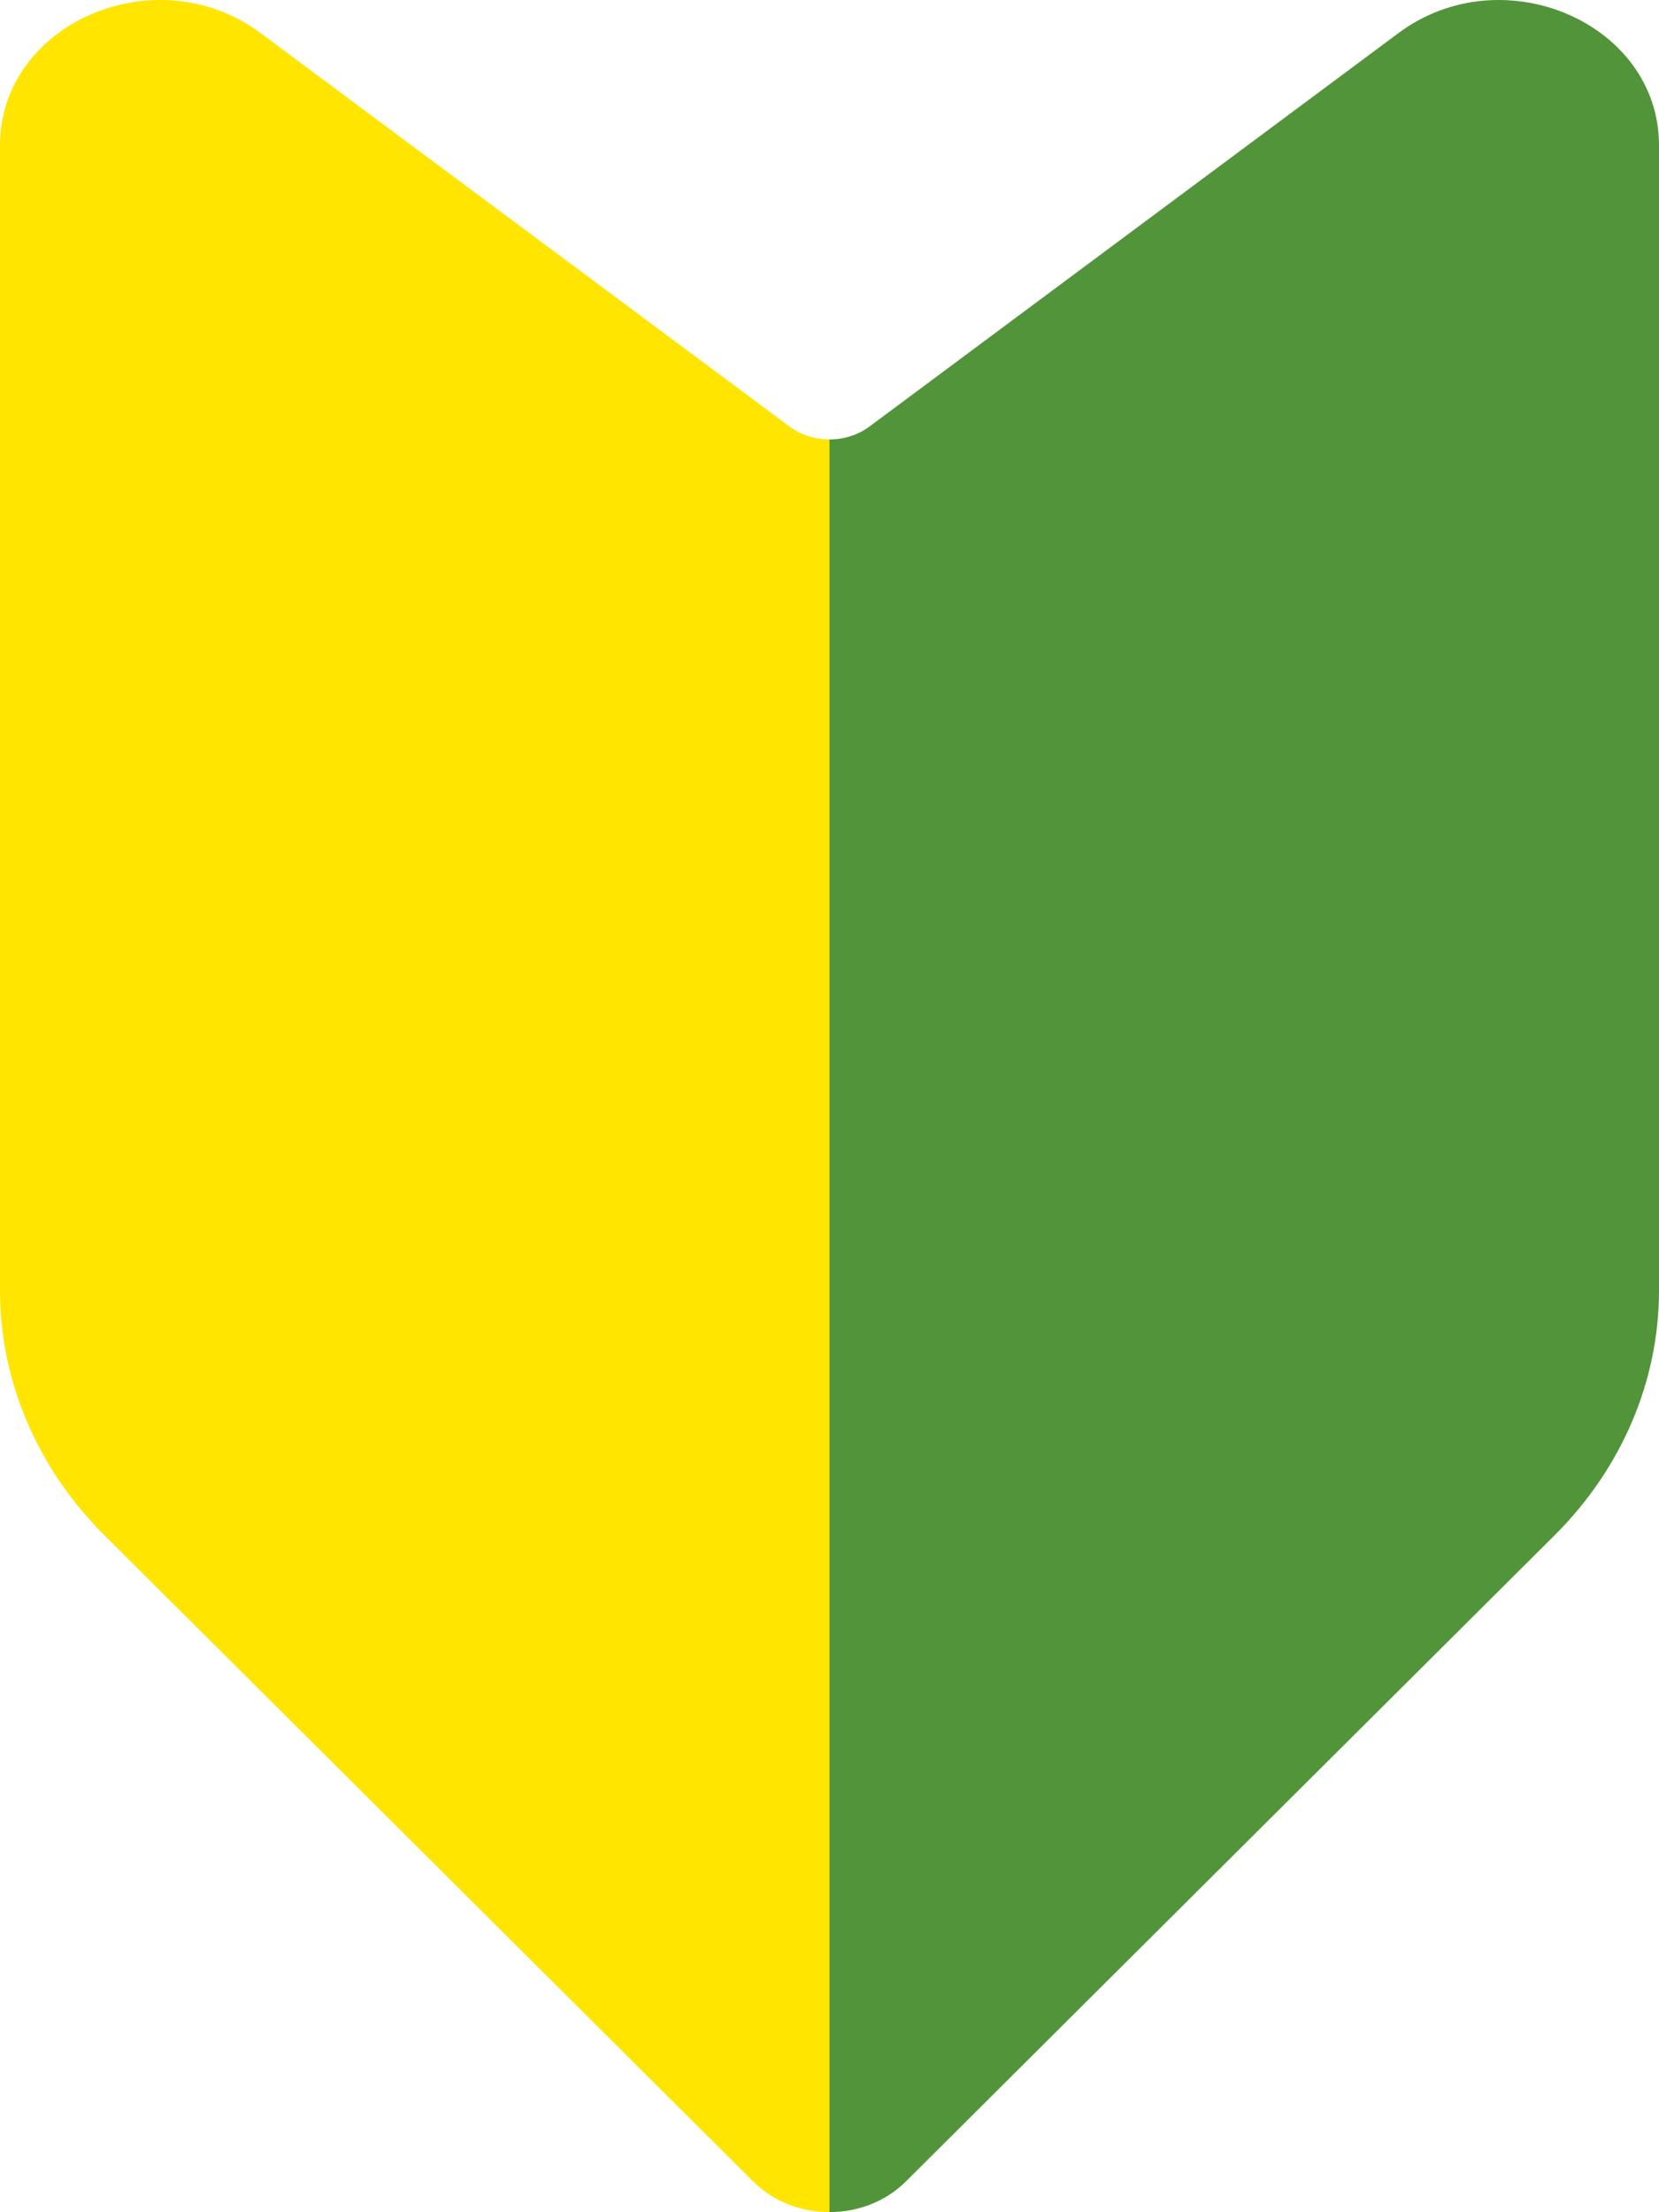 <?xml version="1.0" encoding="UTF-8"?><svg id="b" xmlns="http://www.w3.org/2000/svg" width="120.02" height="159.97" viewBox="0 0 120.02 159.97"><defs><style>.d{fill:#ffe500;}.e{fill:#52943a;}</style></defs><g id="c"><g><path class="e" d="m101.175,2.39l-38.263,28.448c-.844.628-1.873.941-2.902.941v128.191c2.021,0,4.042-.739,5.526-2.216l46.934-46.732c4.857-4.836,7.55-11.15,7.55-17.7V10.515c0-8.852-11.309-13.728-18.845-8.125Z"/><path class="d" d="m57.108,30.837L18.845,2.39C11.309-3.213,0,1.663,0,10.515v82.806c0,6.55,2.693,12.863,7.55,17.7l46.934,46.732c1.484,1.477,3.505,2.216,5.526,2.216V31.779c-1.029,0-2.058-.314-2.902-.941Z"/></g></g></svg>